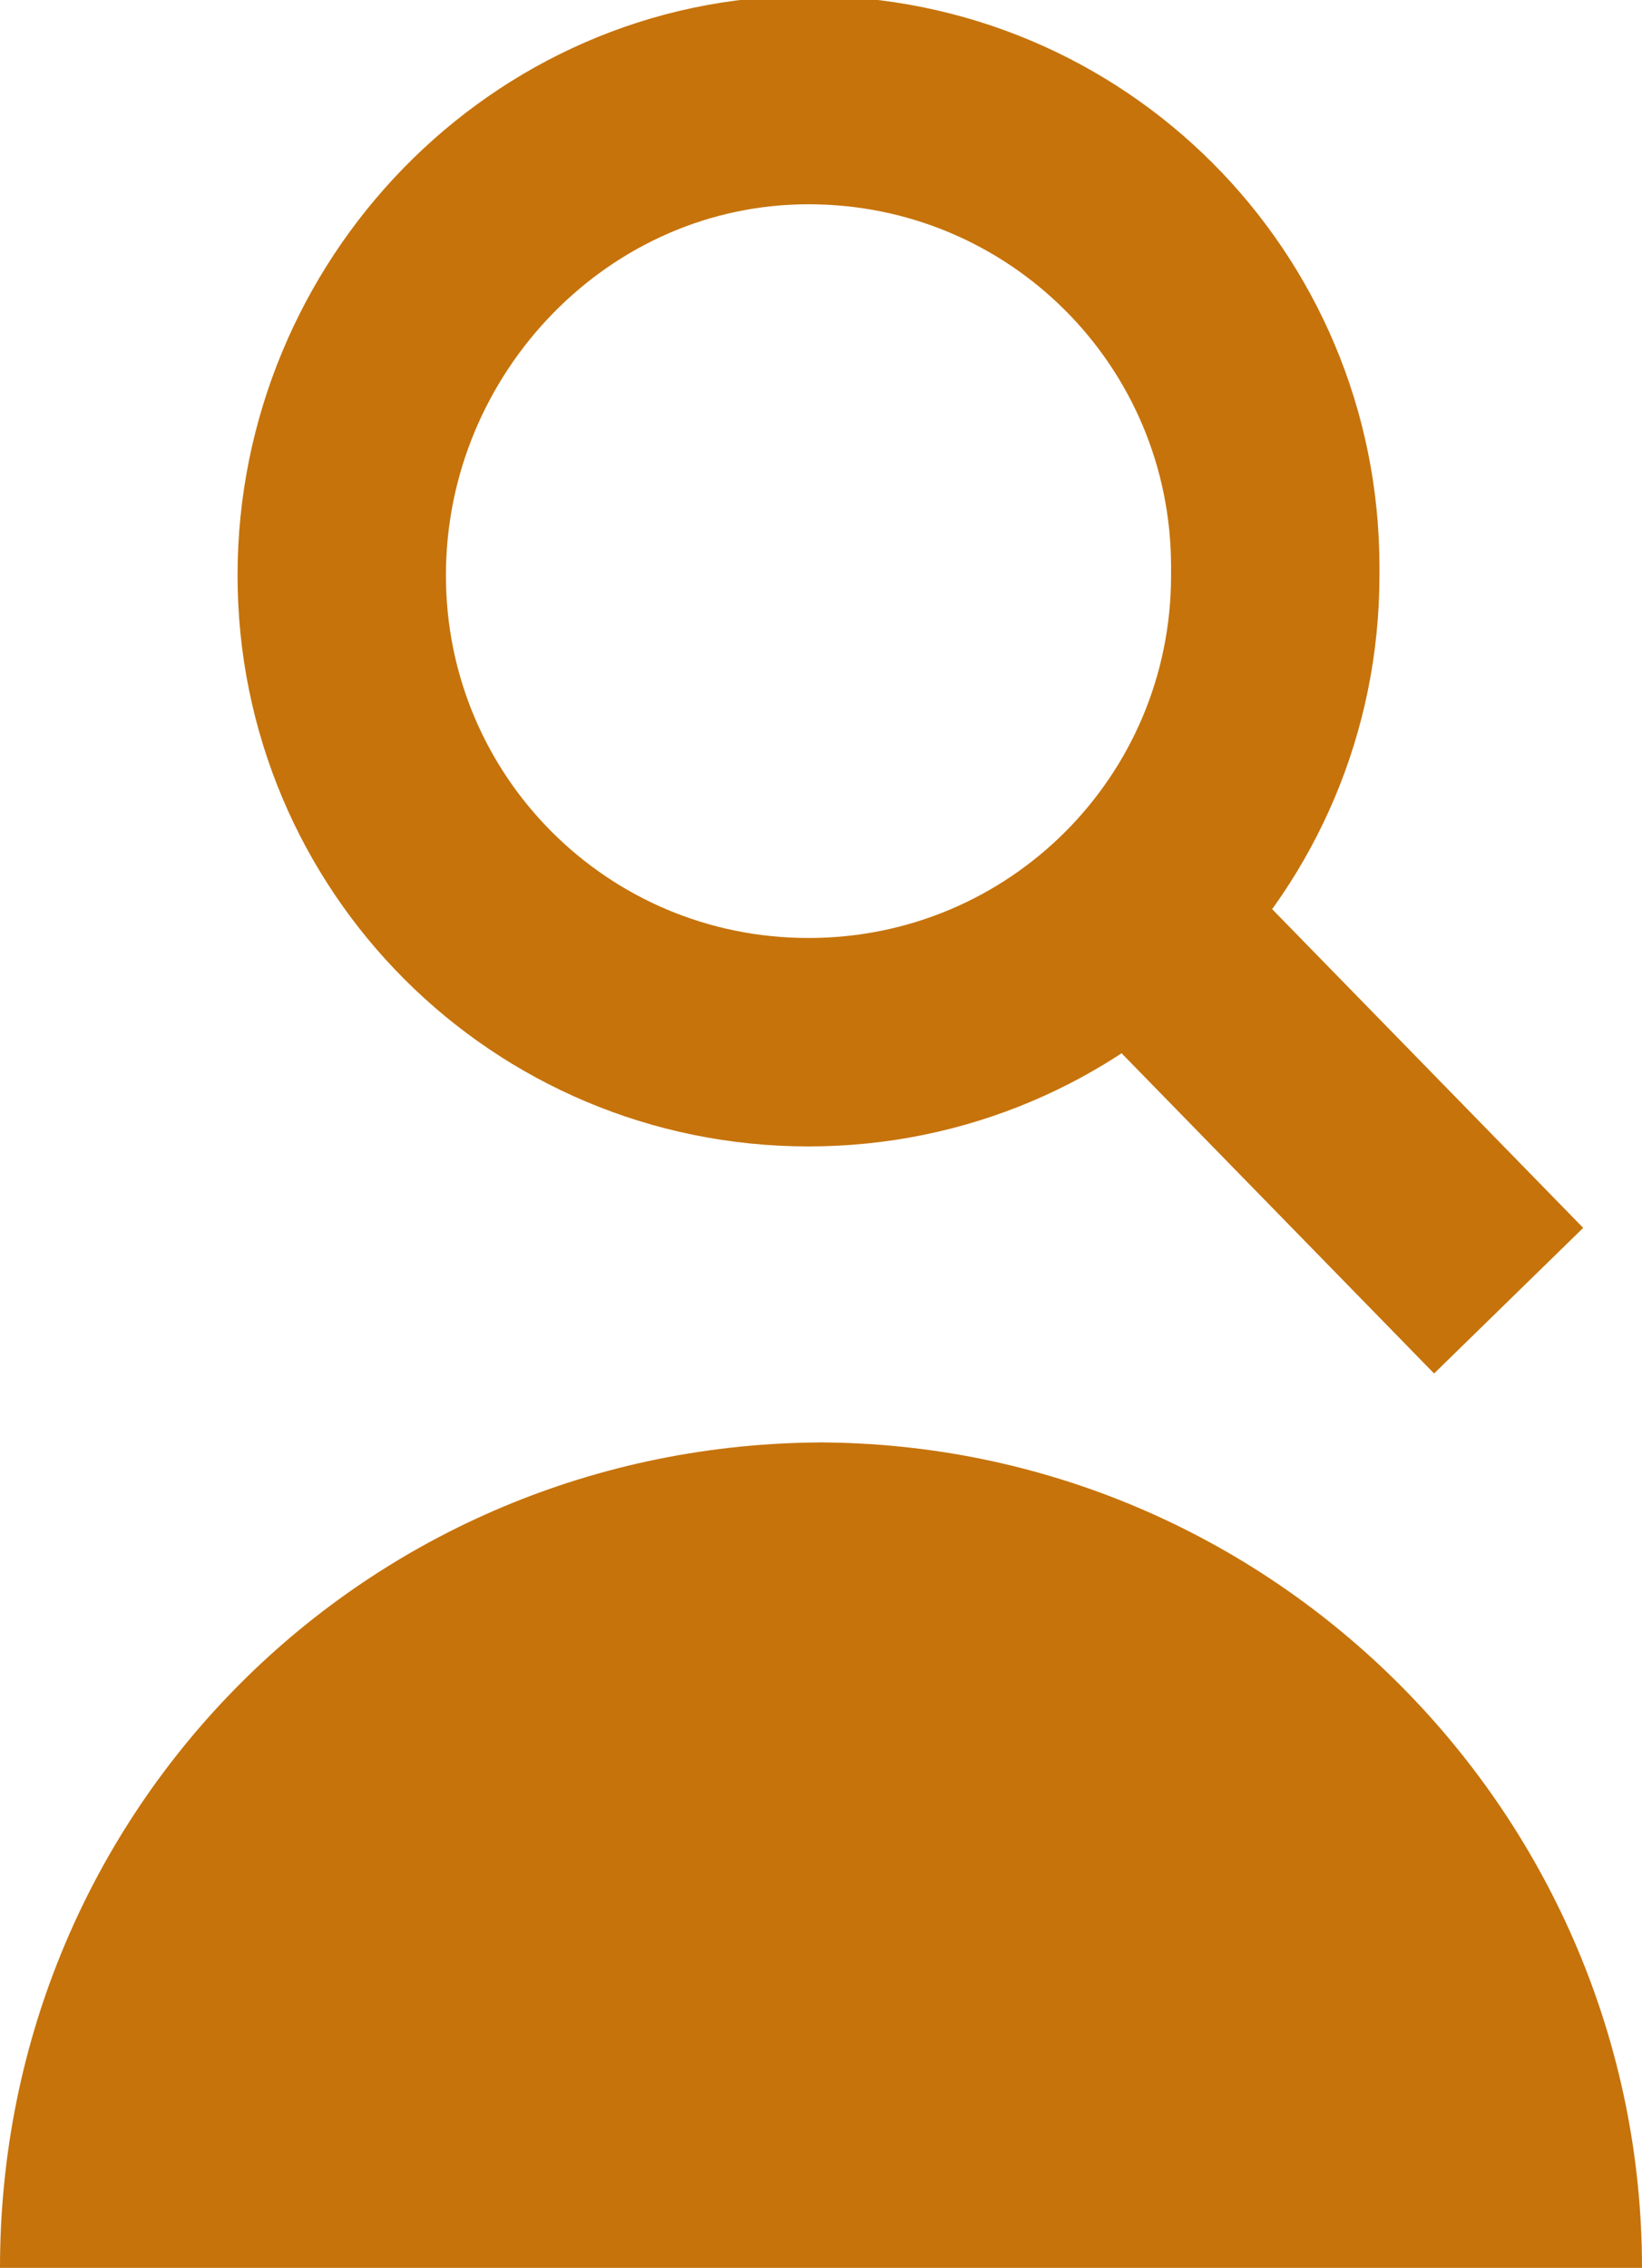 <?xml version="1.0" encoding="UTF-8"?><svg id="b" xmlns="http://www.w3.org/2000/svg" viewBox="0 0 19.7 27.2"><defs><style>.d{fill:#c6730b;}.e{fill:none;stroke:#c6730b;stroke-miterlimit:10;stroke-width:2.5px;}</style></defs><g id="c"><g><path class="e" d="M15.3,6.9c0,3.1-2.5,5.6-5.6,5.6s-5.6-2.5-5.6-5.6S6.6,1.2,9.7,1.2s5.6,2.5,5.6,5.6Z"/><path class="d" d="M9.9,17.3C4.4,17.3,0,21.7,0,27.2H19.7c0-5.4-4.4-9.9-9.9-9.9Z"/><line class="e" x1="18.1" y1="15.6" x2="14" y2="11.4"/></g></g></svg>